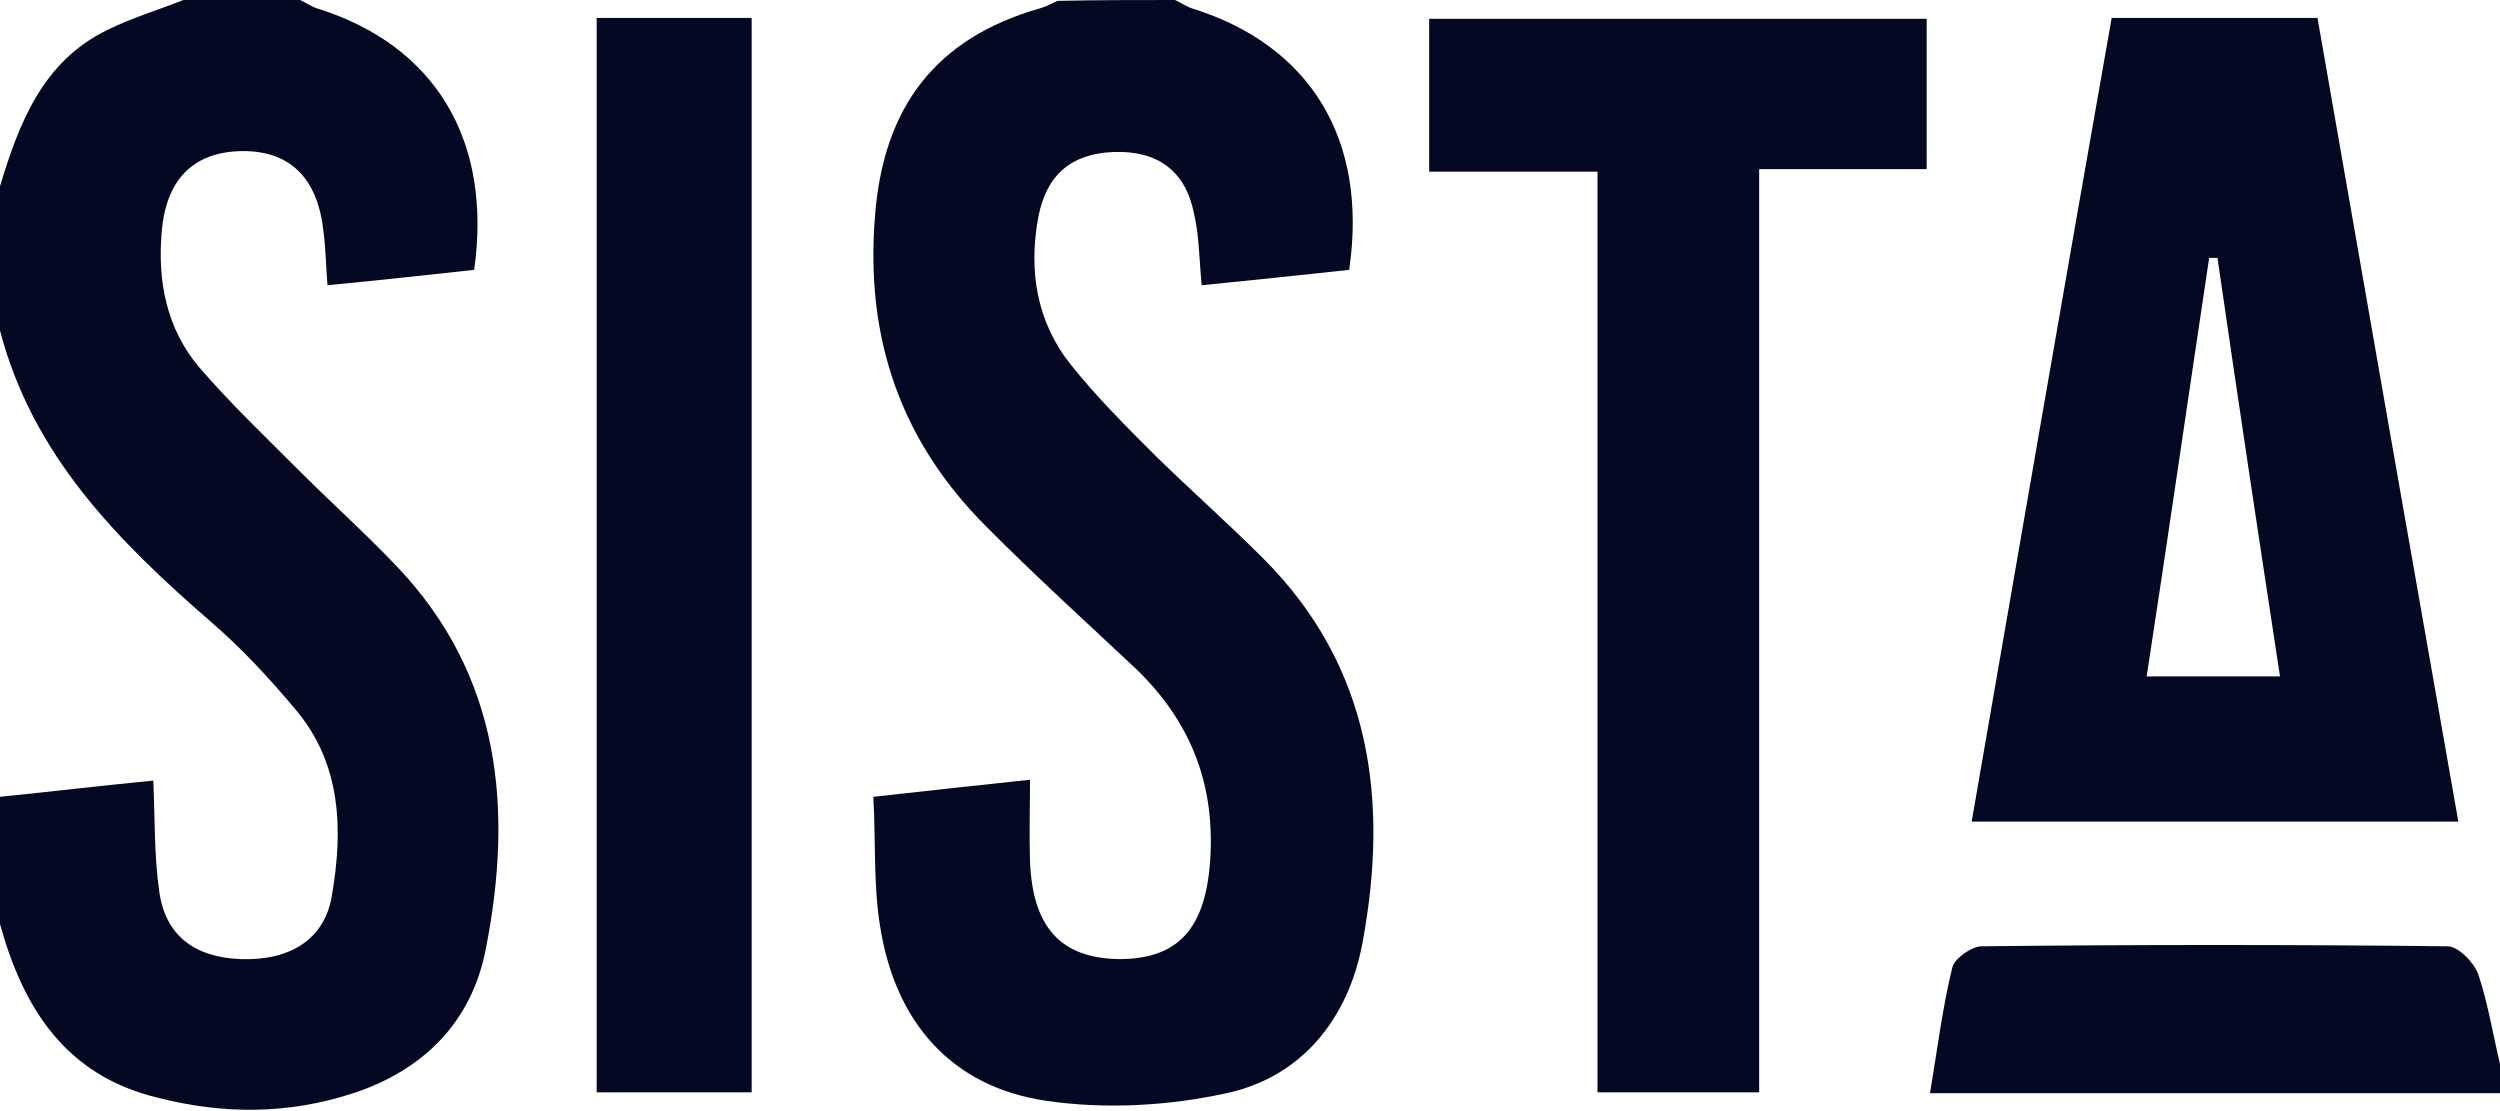<svg width="81" height="36" viewBox="0 0 81 36" fill="none" xmlns="http://www.w3.org/2000/svg">
<path d="M38.07 0C38.259 0.083 38.448 0.221 38.637 0.277C42.444 1.467 44.334 4.51 43.713 8.744C42.174 8.91 40.608 9.076 38.934 9.242C38.853 8.384 38.853 7.637 38.691 6.945C38.421 5.534 37.503 4.87 36.072 4.925C34.722 4.981 33.912 5.645 33.642 7.028C33.318 8.772 33.588 10.432 34.695 11.816C35.532 12.867 36.504 13.835 37.476 14.804C38.61 15.911 39.798 16.962 40.932 18.097C44.415 21.583 45.009 25.9 44.145 30.549C43.686 33.011 42.174 34.893 39.744 35.419C37.854 35.834 35.802 35.945 33.912 35.668C30.834 35.225 28.998 33.122 28.512 29.995C28.296 28.667 28.377 27.284 28.296 25.817C30.024 25.623 31.563 25.457 33.372 25.264C33.372 26.204 33.345 27.035 33.372 27.892C33.453 30.051 34.371 31.047 36.261 31.075C38.178 31.075 39.042 30.078 39.204 27.948C39.393 25.43 38.583 23.382 36.801 21.666C35.181 20.145 33.534 18.65 31.968 17.073C29.187 14.306 28.026 10.958 28.35 7.001C28.62 3.459 30.321 1.245 33.669 0.277C33.885 0.221 34.074 0.111 34.263 0.028C35.559 0 36.801 0 38.07 0Z" fill="#050823"/>
<path d="M9.72 0C9.909 0.083 10.098 0.221 10.287 0.277C14.094 1.467 15.957 4.538 15.363 8.744C13.851 8.91 12.312 9.076 10.611 9.242C10.557 8.606 10.557 8.052 10.476 7.471C10.287 5.728 9.342 4.842 7.749 4.898C6.237 4.953 5.373 5.839 5.238 7.527C5.103 9.131 5.4 10.653 6.453 11.899C7.479 13.088 8.64 14.195 9.747 15.302C10.773 16.326 11.853 17.294 12.852 18.346C16.227 21.888 16.632 26.204 15.741 30.742C15.282 33.122 13.716 34.672 11.448 35.419C9.342 36.111 7.209 36.111 5.076 35.557C2.133 34.838 0.756 32.679 0 29.94C0 28.556 0 27.201 0 25.817C1.62 25.651 3.267 25.457 4.968 25.291C5.022 26.592 4.995 27.726 5.157 28.861C5.346 30.3 6.291 31.019 7.803 31.075C9.396 31.13 10.503 30.438 10.746 29.055C11.124 26.896 11.07 24.738 9.558 22.967C8.721 21.971 7.83 21.002 6.831 20.145C3.807 17.516 1.053 14.749 0 10.709C0 9.159 0 7.61 0 6.032C0.621 3.985 1.377 1.992 3.483 0.968C4.266 0.581 5.103 0.332 5.94 0C7.209 0 8.451 0 9.72 0Z" fill="#050823"/>
<path d="M81 35.419C74.898 35.419 68.796 35.419 62.532 35.419C62.775 33.98 62.937 32.624 63.261 31.324C63.342 31.047 63.882 30.66 64.206 30.66C69.228 30.604 74.277 30.604 79.299 30.66C79.65 30.66 80.163 31.185 80.298 31.573C80.622 32.541 80.784 33.593 81.027 34.589C81 34.865 81 35.142 81 35.419Z" fill="#050823"/>
<path d="M68.418 0.581C70.713 0.581 72.873 0.581 75.087 0.581C76.599 9.27 78.111 17.875 79.65 26.619C74.358 26.619 69.228 26.619 63.882 26.619C65.394 17.903 66.879 9.297 68.418 0.581ZM71.847 8.357C71.766 8.357 71.658 8.357 71.577 8.357C70.902 12.839 70.254 17.35 69.552 21.915C71.064 21.915 72.387 21.915 73.872 21.915C73.17 17.322 72.495 12.839 71.847 8.357Z" fill="#050823"/>
<path d="M51.759 35.391C51.759 25.43 51.759 15.579 51.759 5.562C49.896 5.562 48.168 5.562 46.305 5.562C46.305 3.846 46.305 2.269 46.305 0.609C51.651 0.609 56.97 0.609 62.424 0.609C62.424 2.186 62.424 3.736 62.424 5.479C60.642 5.479 58.914 5.479 56.997 5.479C56.997 15.523 56.997 25.43 56.997 35.391C55.215 35.391 53.595 35.391 51.759 35.391Z" fill="#050823"/>
<path d="M19.332 0.581C21.033 0.581 22.653 0.581 24.354 0.581C24.354 12.203 24.354 23.742 24.354 35.391C22.707 35.391 21.087 35.391 19.332 35.391C19.332 23.797 19.332 12.258 19.332 0.581Z" fill="#050823"/>
</svg>
